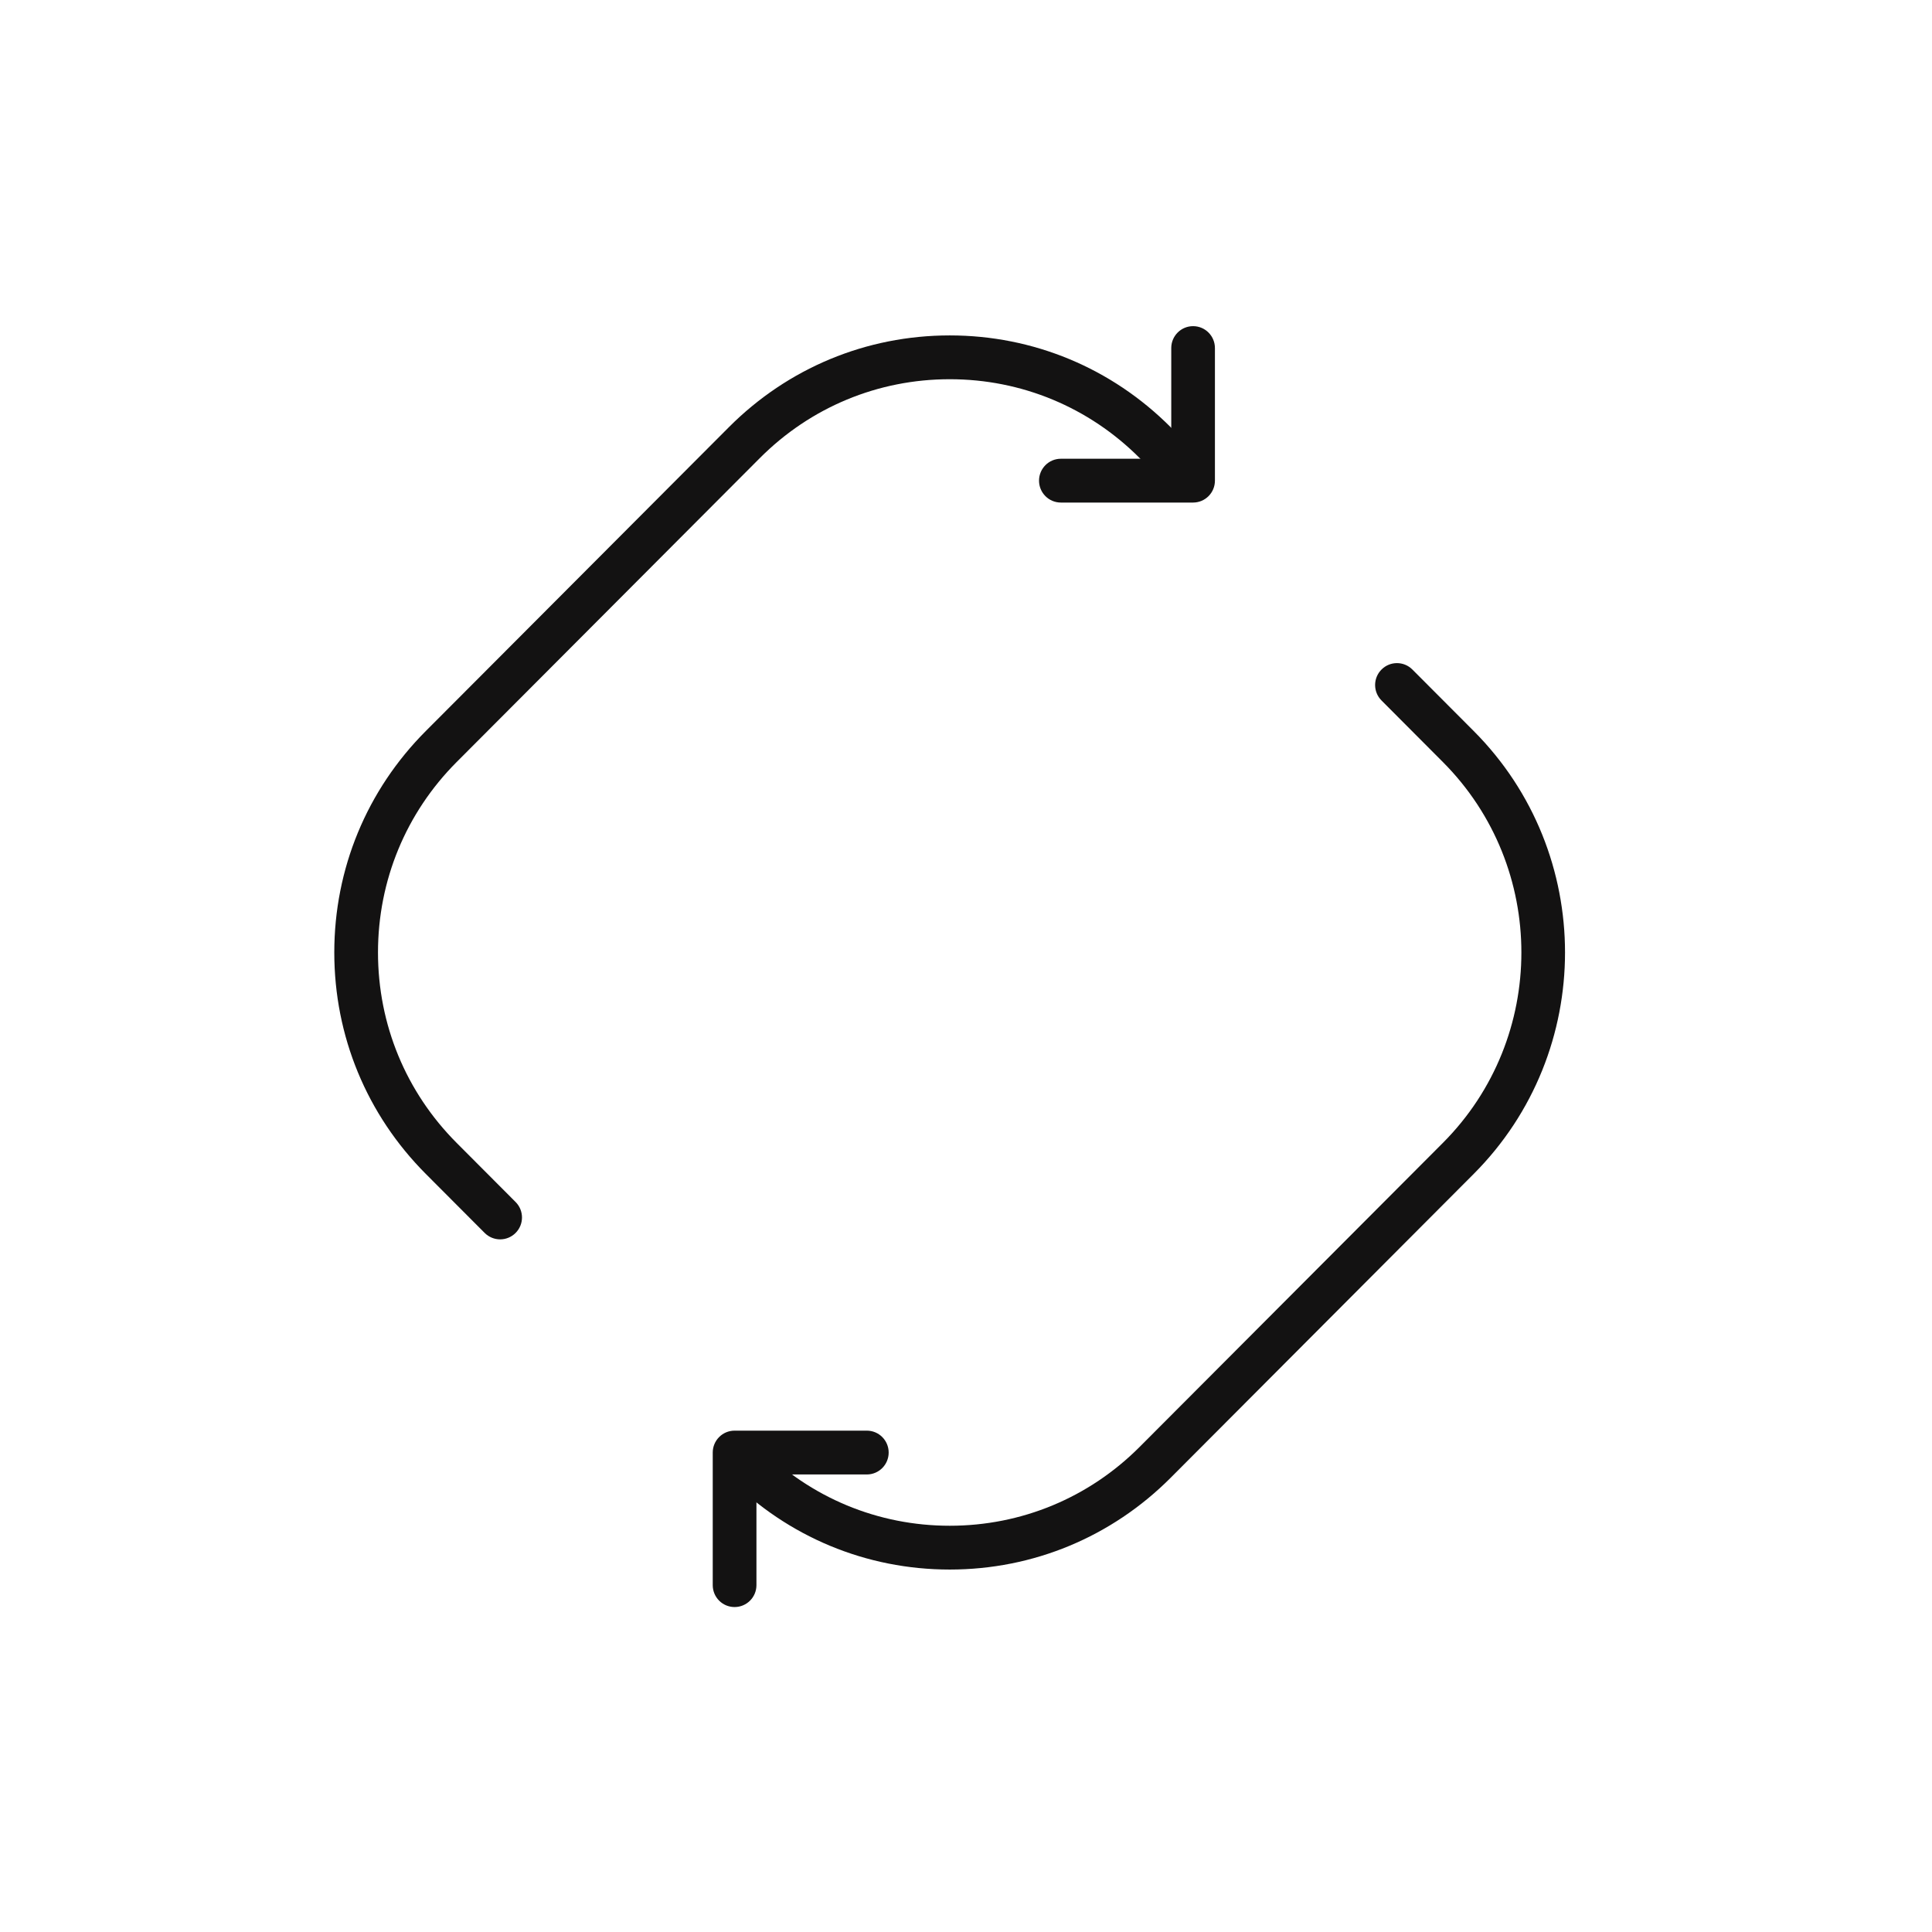 <svg xmlns="http://www.w3.org/2000/svg" xmlns:xlink="http://www.w3.org/1999/xlink" width="300" zoomAndPan="magnify" viewBox="0 0 224.88 225" height="300" preserveAspectRatio="xMidYMid meet" version="1.0"><defs><clipPath id="c670ada259"><path d="M 120 37.984 L 142 37.984 L 142 59 L 120 59 Z M 120 37.984 " clip-rule="nonzero"/></clipPath><clipPath id="0c9425d7b4"><path d="M 82 166 L 104 166 L 104 187.156 L 82 187.156 Z M 82 166 " clip-rule="nonzero"/></clipPath><clipPath id="6c837ab3a7"><path d="M 38.855 39 L 141 39 L 141 145 L 38.855 145 Z M 38.855 39 " clip-rule="nonzero"/></clipPath></defs><g clip-path="url(#c670ada259)"><path fill="#131212" d="M 138.887 58.527 L 123.488 58.527 C 122.082 58.527 120.945 57.387 120.945 55.977 C 120.945 54.57 122.082 53.426 123.488 53.426 L 136.344 53.426 L 136.344 40.535 C 136.344 39.125 137.48 37.984 138.887 37.984 C 140.293 37.984 141.43 39.125 141.43 40.535 L 141.43 55.977 C 141.43 57.387 140.293 58.527 138.887 58.527 " fill-opacity="1" fill-rule="nonzero"/></g><g clip-path="url(#0c9425d7b4)"><path fill="#131212" d="M 85.488 187.156 C 84.082 187.156 82.945 186.016 82.945 184.605 L 82.945 169.164 C 82.945 167.754 84.082 166.613 85.488 166.613 L 100.891 166.613 C 102.297 166.613 103.434 167.754 103.434 169.164 C 103.434 170.574 102.297 171.715 100.891 171.715 L 88.035 171.715 L 88.035 184.605 C 88.035 186.016 86.895 187.156 85.488 187.156 " fill-opacity="1" fill-rule="nonzero"/></g><g clip-path="url(#6c837ab3a7)"><path fill="#131212" d="M 58.188 144.336 C 57.535 144.336 56.887 144.086 56.387 143.59 L 49.527 136.711 C 42.656 129.82 38.871 120.668 38.871 110.926 C 38.871 101.184 42.656 92.023 49.527 85.137 L 84.828 49.746 C 91.699 42.859 100.828 39.062 110.547 39.062 C 120.266 39.062 129.398 42.859 136.27 49.746 L 139.469 52.953 C 140.461 53.953 140.461 55.566 139.469 56.562 C 138.477 57.559 136.867 57.559 135.871 56.562 L 132.672 53.352 C 126.762 47.426 118.902 44.164 110.547 44.164 C 102.191 44.164 94.332 47.426 88.426 53.352 L 53.125 88.742 C 47.215 94.668 43.961 102.547 43.961 110.926 C 43.961 119.305 47.215 127.184 53.125 133.105 L 59.984 139.984 C 60.98 140.98 60.98 142.594 59.984 143.59 C 59.488 144.086 58.836 144.336 58.188 144.336 " fill-opacity="1" fill-rule="nonzero"/></g><path fill="#131212" d="M 110.547 182.789 C 100.828 182.789 91.699 178.992 84.828 172.105 C 83.836 171.105 83.836 169.496 84.828 168.496 C 85.824 167.5 87.434 167.5 88.426 168.496 C 94.332 174.426 102.191 177.688 110.547 177.688 C 118.902 177.688 126.762 174.426 132.672 168.496 L 167.973 133.105 C 180.168 120.879 180.168 100.973 167.973 88.742 L 160.832 81.578 C 159.836 80.582 159.836 78.969 160.832 77.973 C 161.824 76.977 163.434 76.977 164.426 77.973 L 171.57 85.137 C 185.746 99.355 185.746 122.496 171.57 136.711 L 136.27 172.105 C 129.398 178.992 120.266 182.789 110.547 182.789 " fill-opacity="1" fill-rule="nonzero"/></svg>